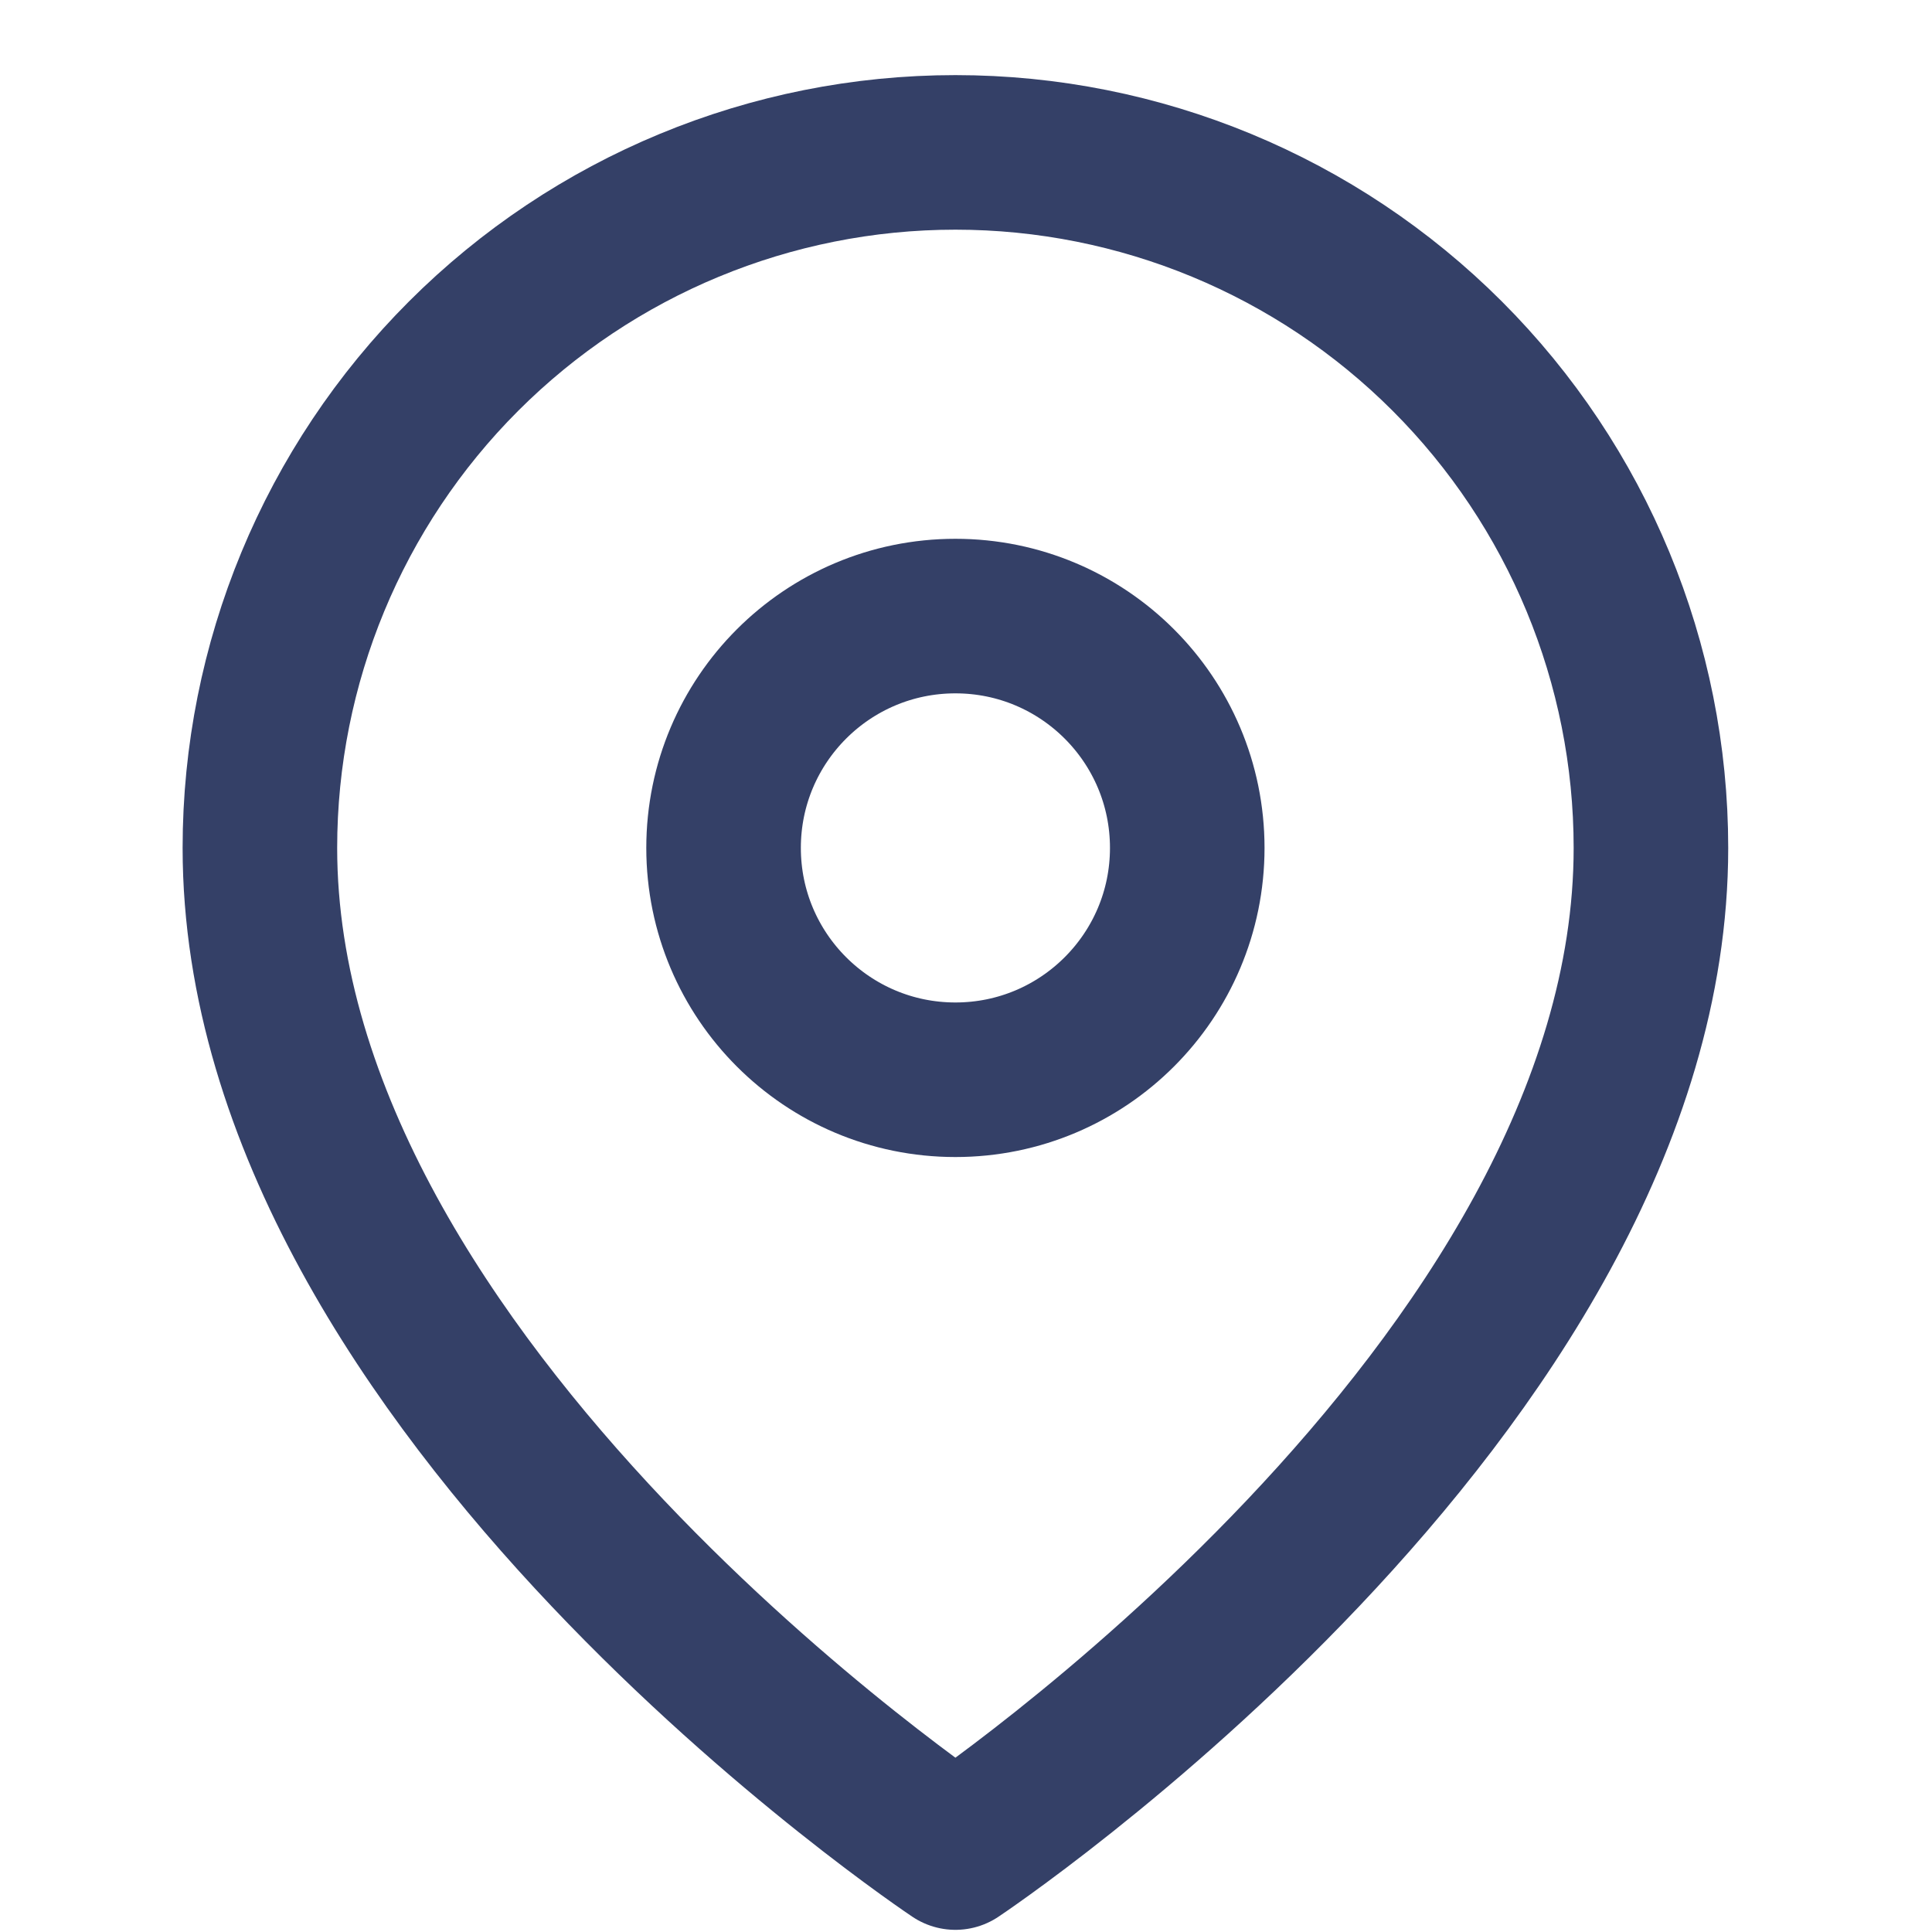 <?xml version="1.0" encoding="UTF-8"?>
<svg xmlns="http://www.w3.org/2000/svg" width="25" height="25" viewBox="0 0 25 25" fill="none">
  <g clip-path="url(#clip0_468_2857)">
    <path d="M21.363 10.972C21.363 17.972 12.363 23.972 12.363 23.972C12.363 23.972 3.363 17.972 3.363 10.972C3.363 8.585 4.311 6.296 5.999 4.608C7.687 2.92 9.976 1.972 12.363 1.972C14.75 1.972 17.039 2.92 18.727 4.608C20.415 6.296 21.363 8.585 21.363 10.972Z" stroke="#344067" stroke-width="2" stroke-linecap="round" stroke-linejoin="round"></path>
    <path d="M12.363 13.972C14.02 13.972 15.363 12.629 15.363 10.972C15.363 9.315 14.02 7.972 12.363 7.972C10.706 7.972 9.363 9.315 9.363 10.972C9.363 12.629 10.706 13.972 12.363 13.972Z" stroke="#344067" stroke-width="2" stroke-linecap="round" stroke-linejoin="round"></path>
  </g>
  <defs>
    <clipPath id="clip0_468_2857">
      <rect width="24" height="24" fill="white" transform="translate(0.363 0.972)"></rect>
    </clipPath>
  </defs>
</svg>

